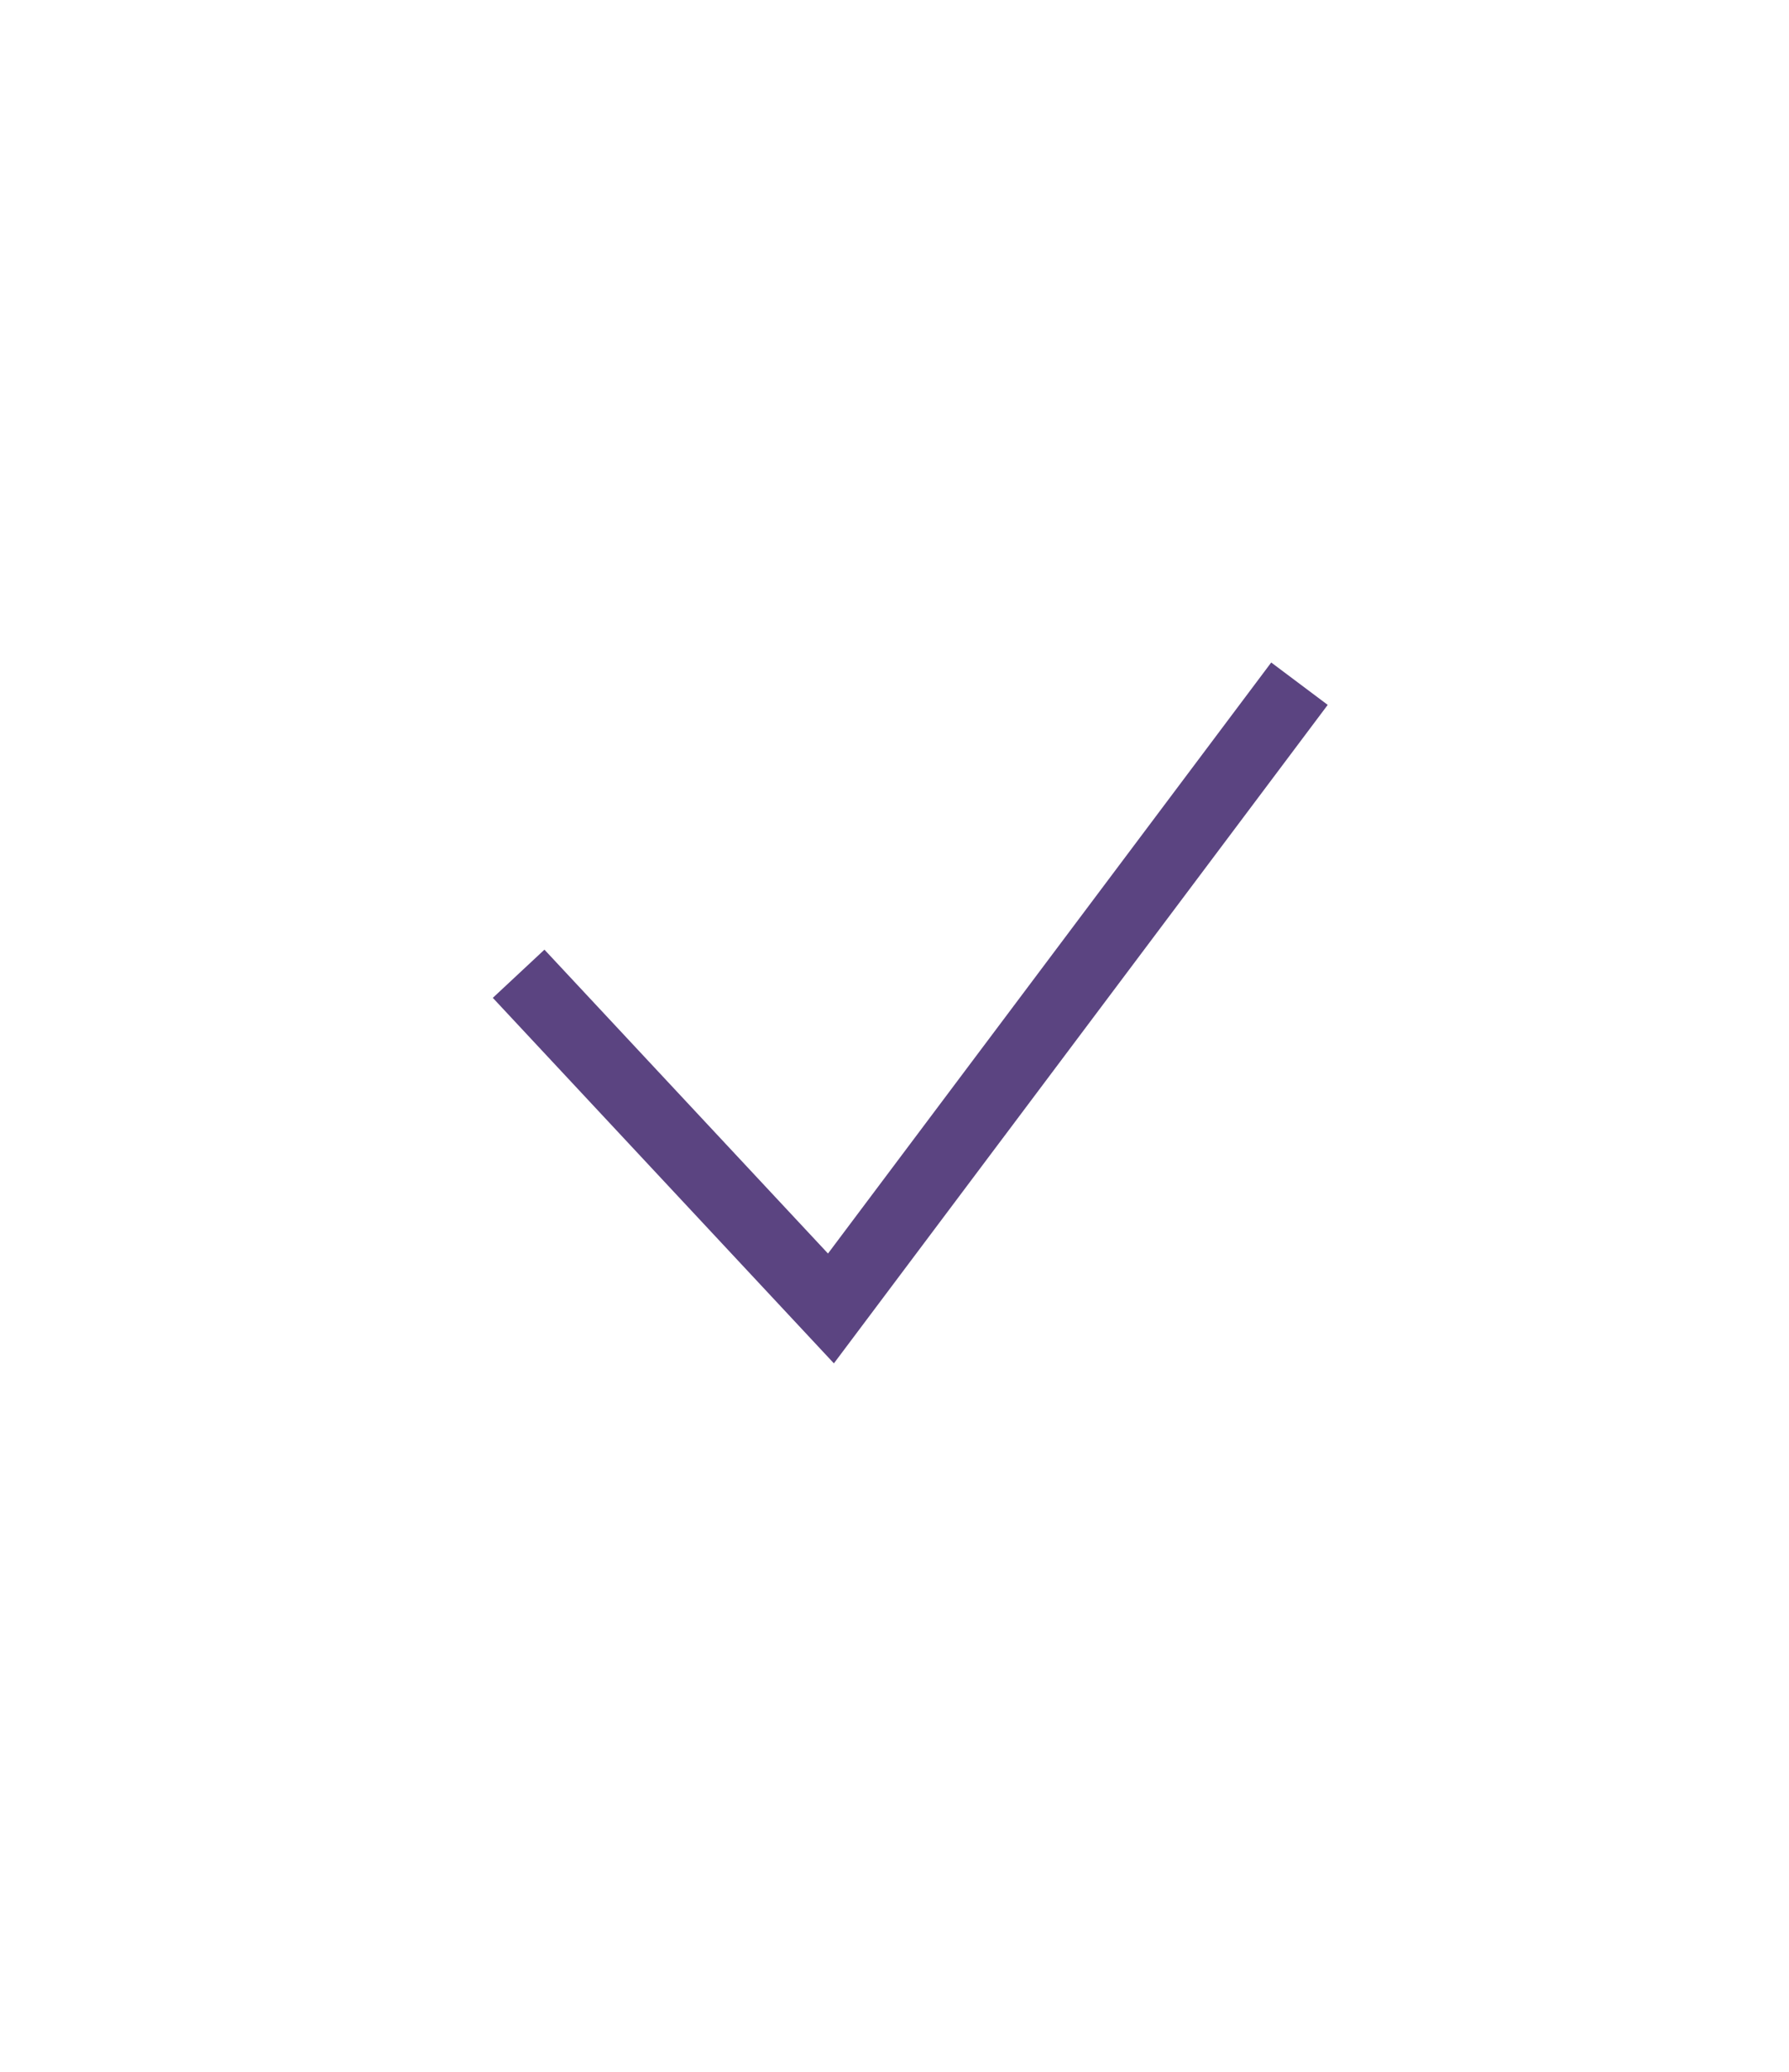 <?xml version="1.0" encoding="UTF-8"?> <svg xmlns="http://www.w3.org/2000/svg" width="19" height="22" viewBox="0 0 19 22" fill="none"><path d="M5.508 10.34L8.825 13.894L13.801 7.26" stroke="#5B4481" stroke-width="0.75"></path></svg> 